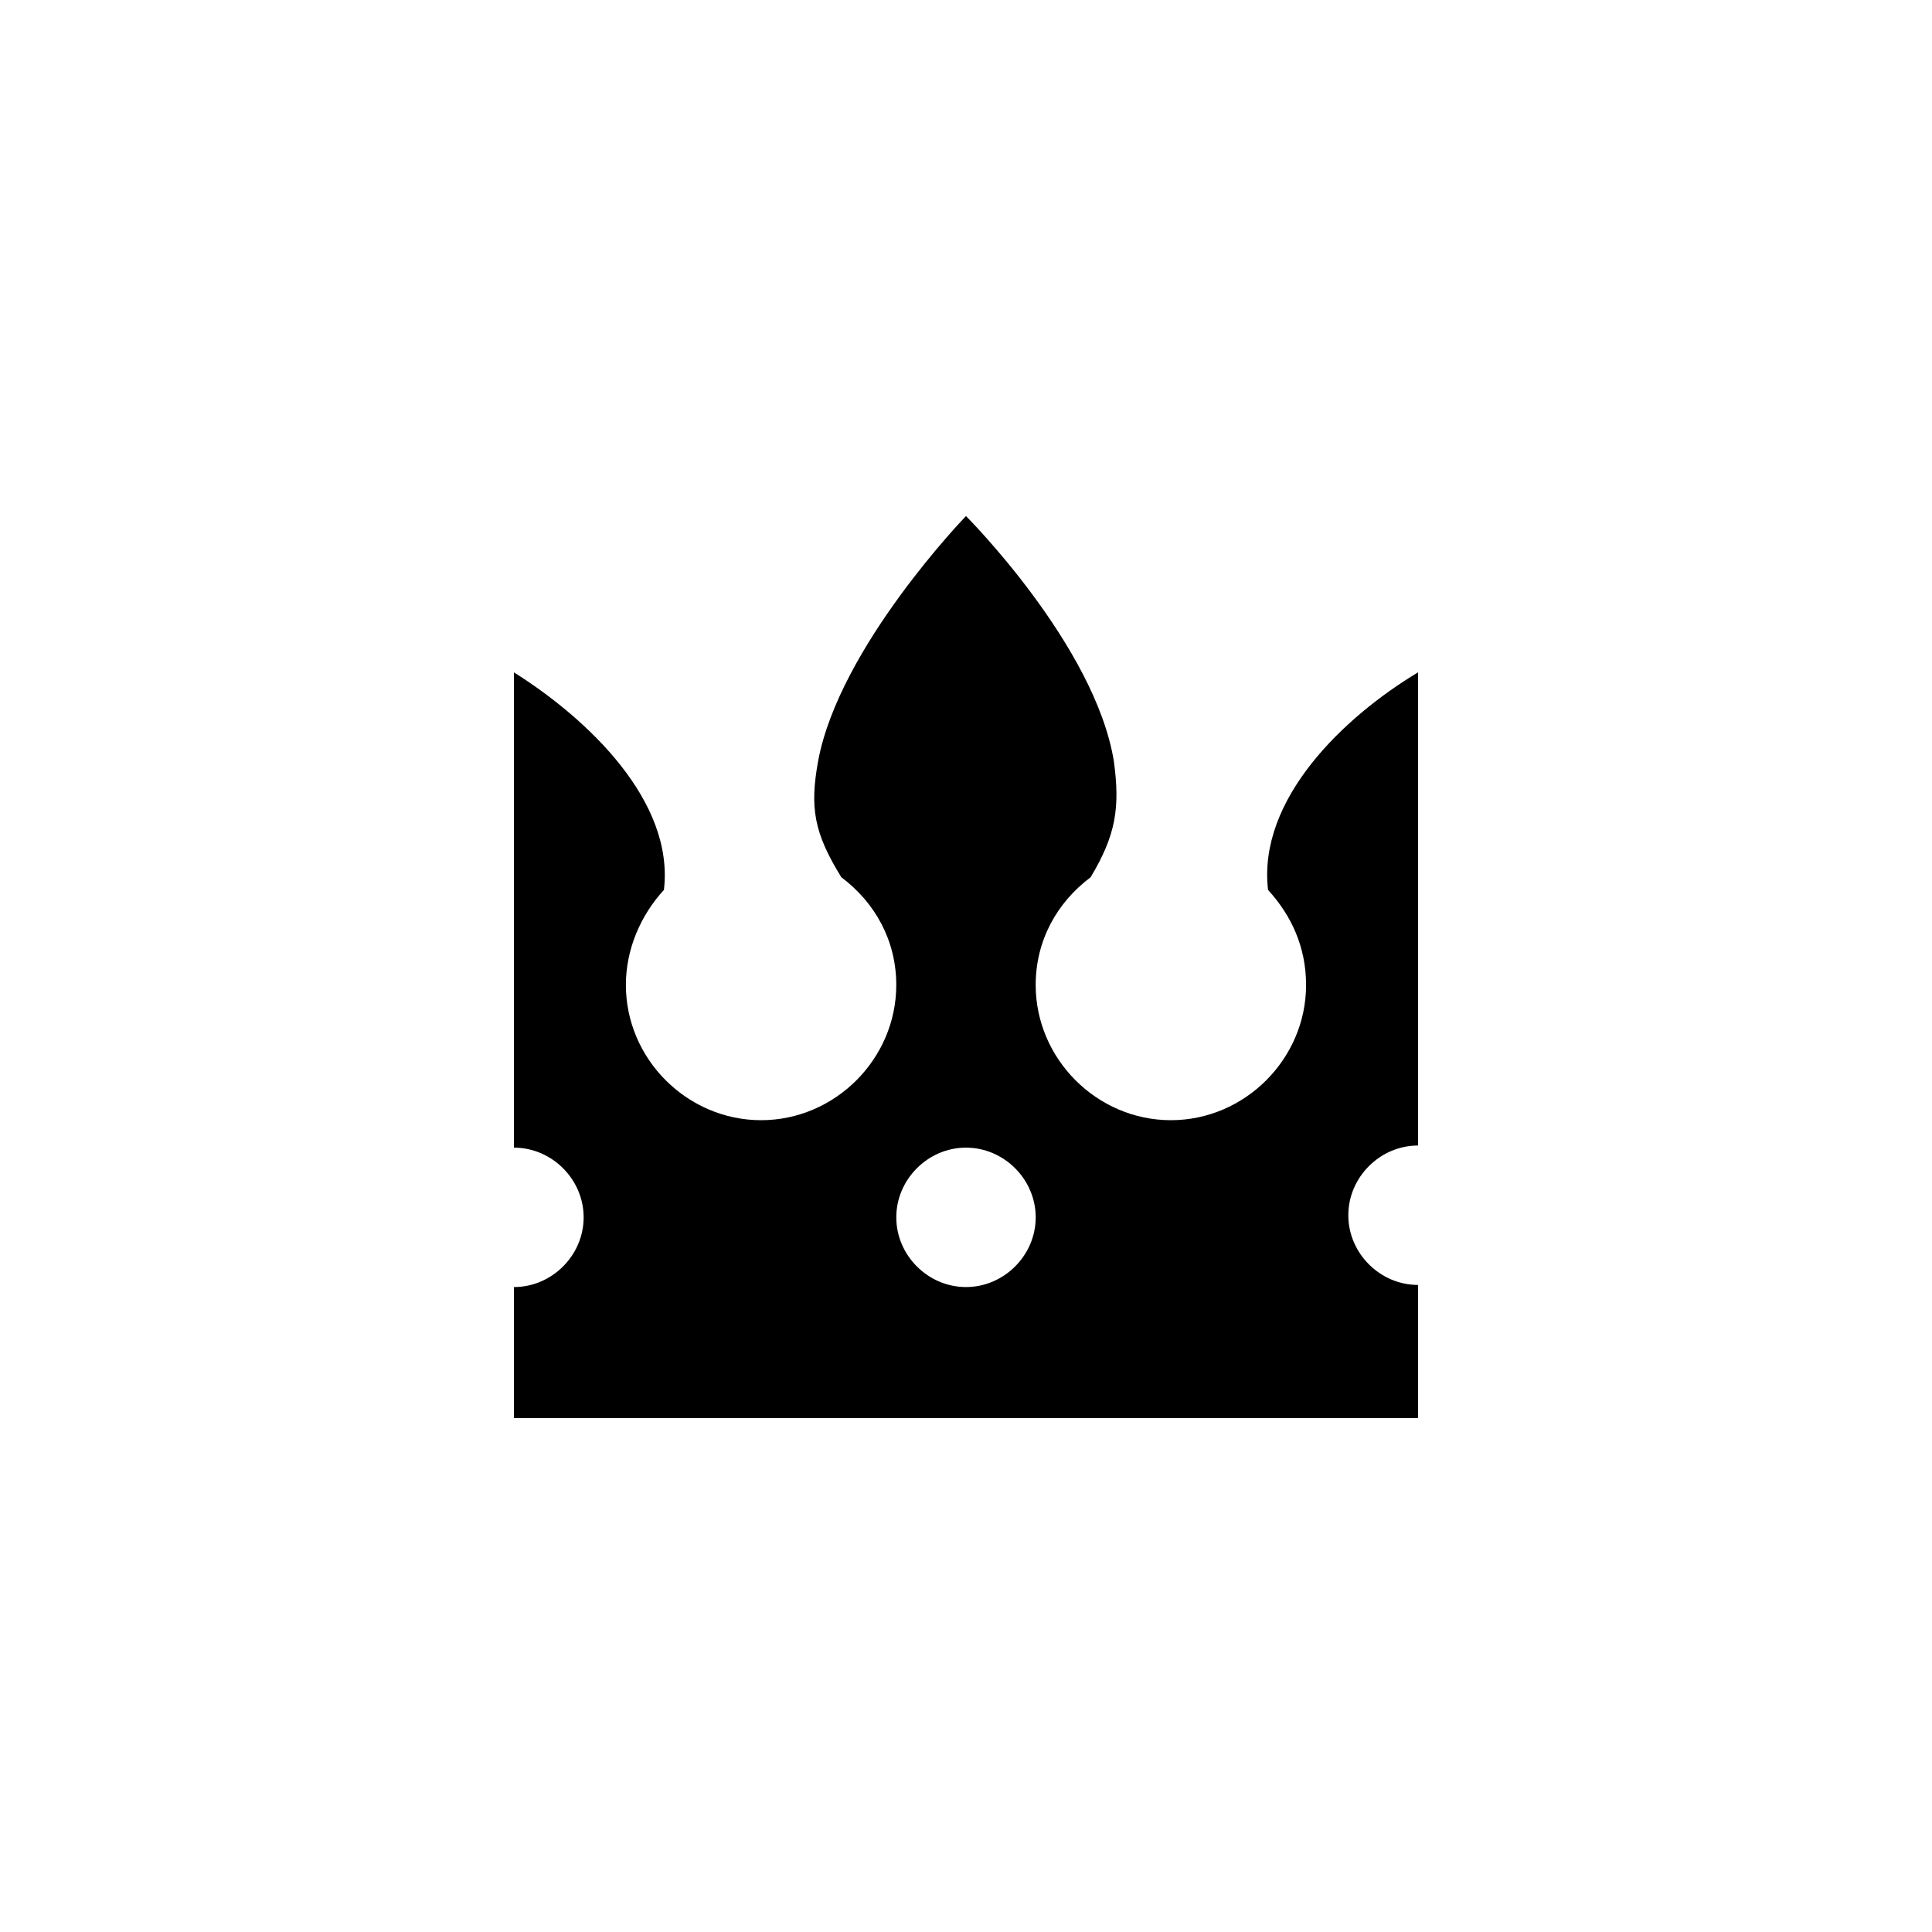 <?xml version="1.0" encoding="UTF-8"?>
<!-- Uploaded to: ICON Repo, www.svgrepo.com, Generator: ICON Repo Mixer Tools -->
<svg fill="#000000" width="800px" height="800px" version="1.1" viewBox="144 144 512 512" xmlns="http://www.w3.org/2000/svg">
 <path d="m519.79 519.23v-34.707c-10.078 0-18.473-8.398-18.473-18.473 0-10.078 8.398-18.473 18.473-18.473v-125.39c-19.594 11.754-42.543 33.586-39.746 57.656 6.156 6.719 10.078 15.113 10.078 25.191 0 19.594-16.234 35.828-35.828 35.828s-35.828-16.234-35.828-35.828c0-11.754 5.598-21.832 14.555-28.551 6.719-11.195 7.836-18.473 6.156-30.789-5.039-30.789-39.184-64.934-39.184-64.934s-33.586 34.707-39.184 64.934c-2.238 12.316-1.121 19.031 6.156 30.789 8.957 6.719 14.555 16.793 14.555 28.551 0 19.594-16.234 35.828-35.828 35.828s-35.828-16.234-35.828-35.828c0-9.516 3.918-18.473 10.078-25.191 2.801-23.512-20.152-45.344-39.746-57.656v125.95c10.078 0 18.473 8.398 18.473 18.473 0 10.078-8.398 18.473-18.473 18.473v34.707h239.59zm-119.79-71.094c10.078 0 18.473 8.398 18.473 18.473 0 10.078-8.398 18.473-18.473 18.473-10.078 0-18.473-8.398-18.473-18.473s8.395-18.473 18.473-18.473z"/>
</svg>